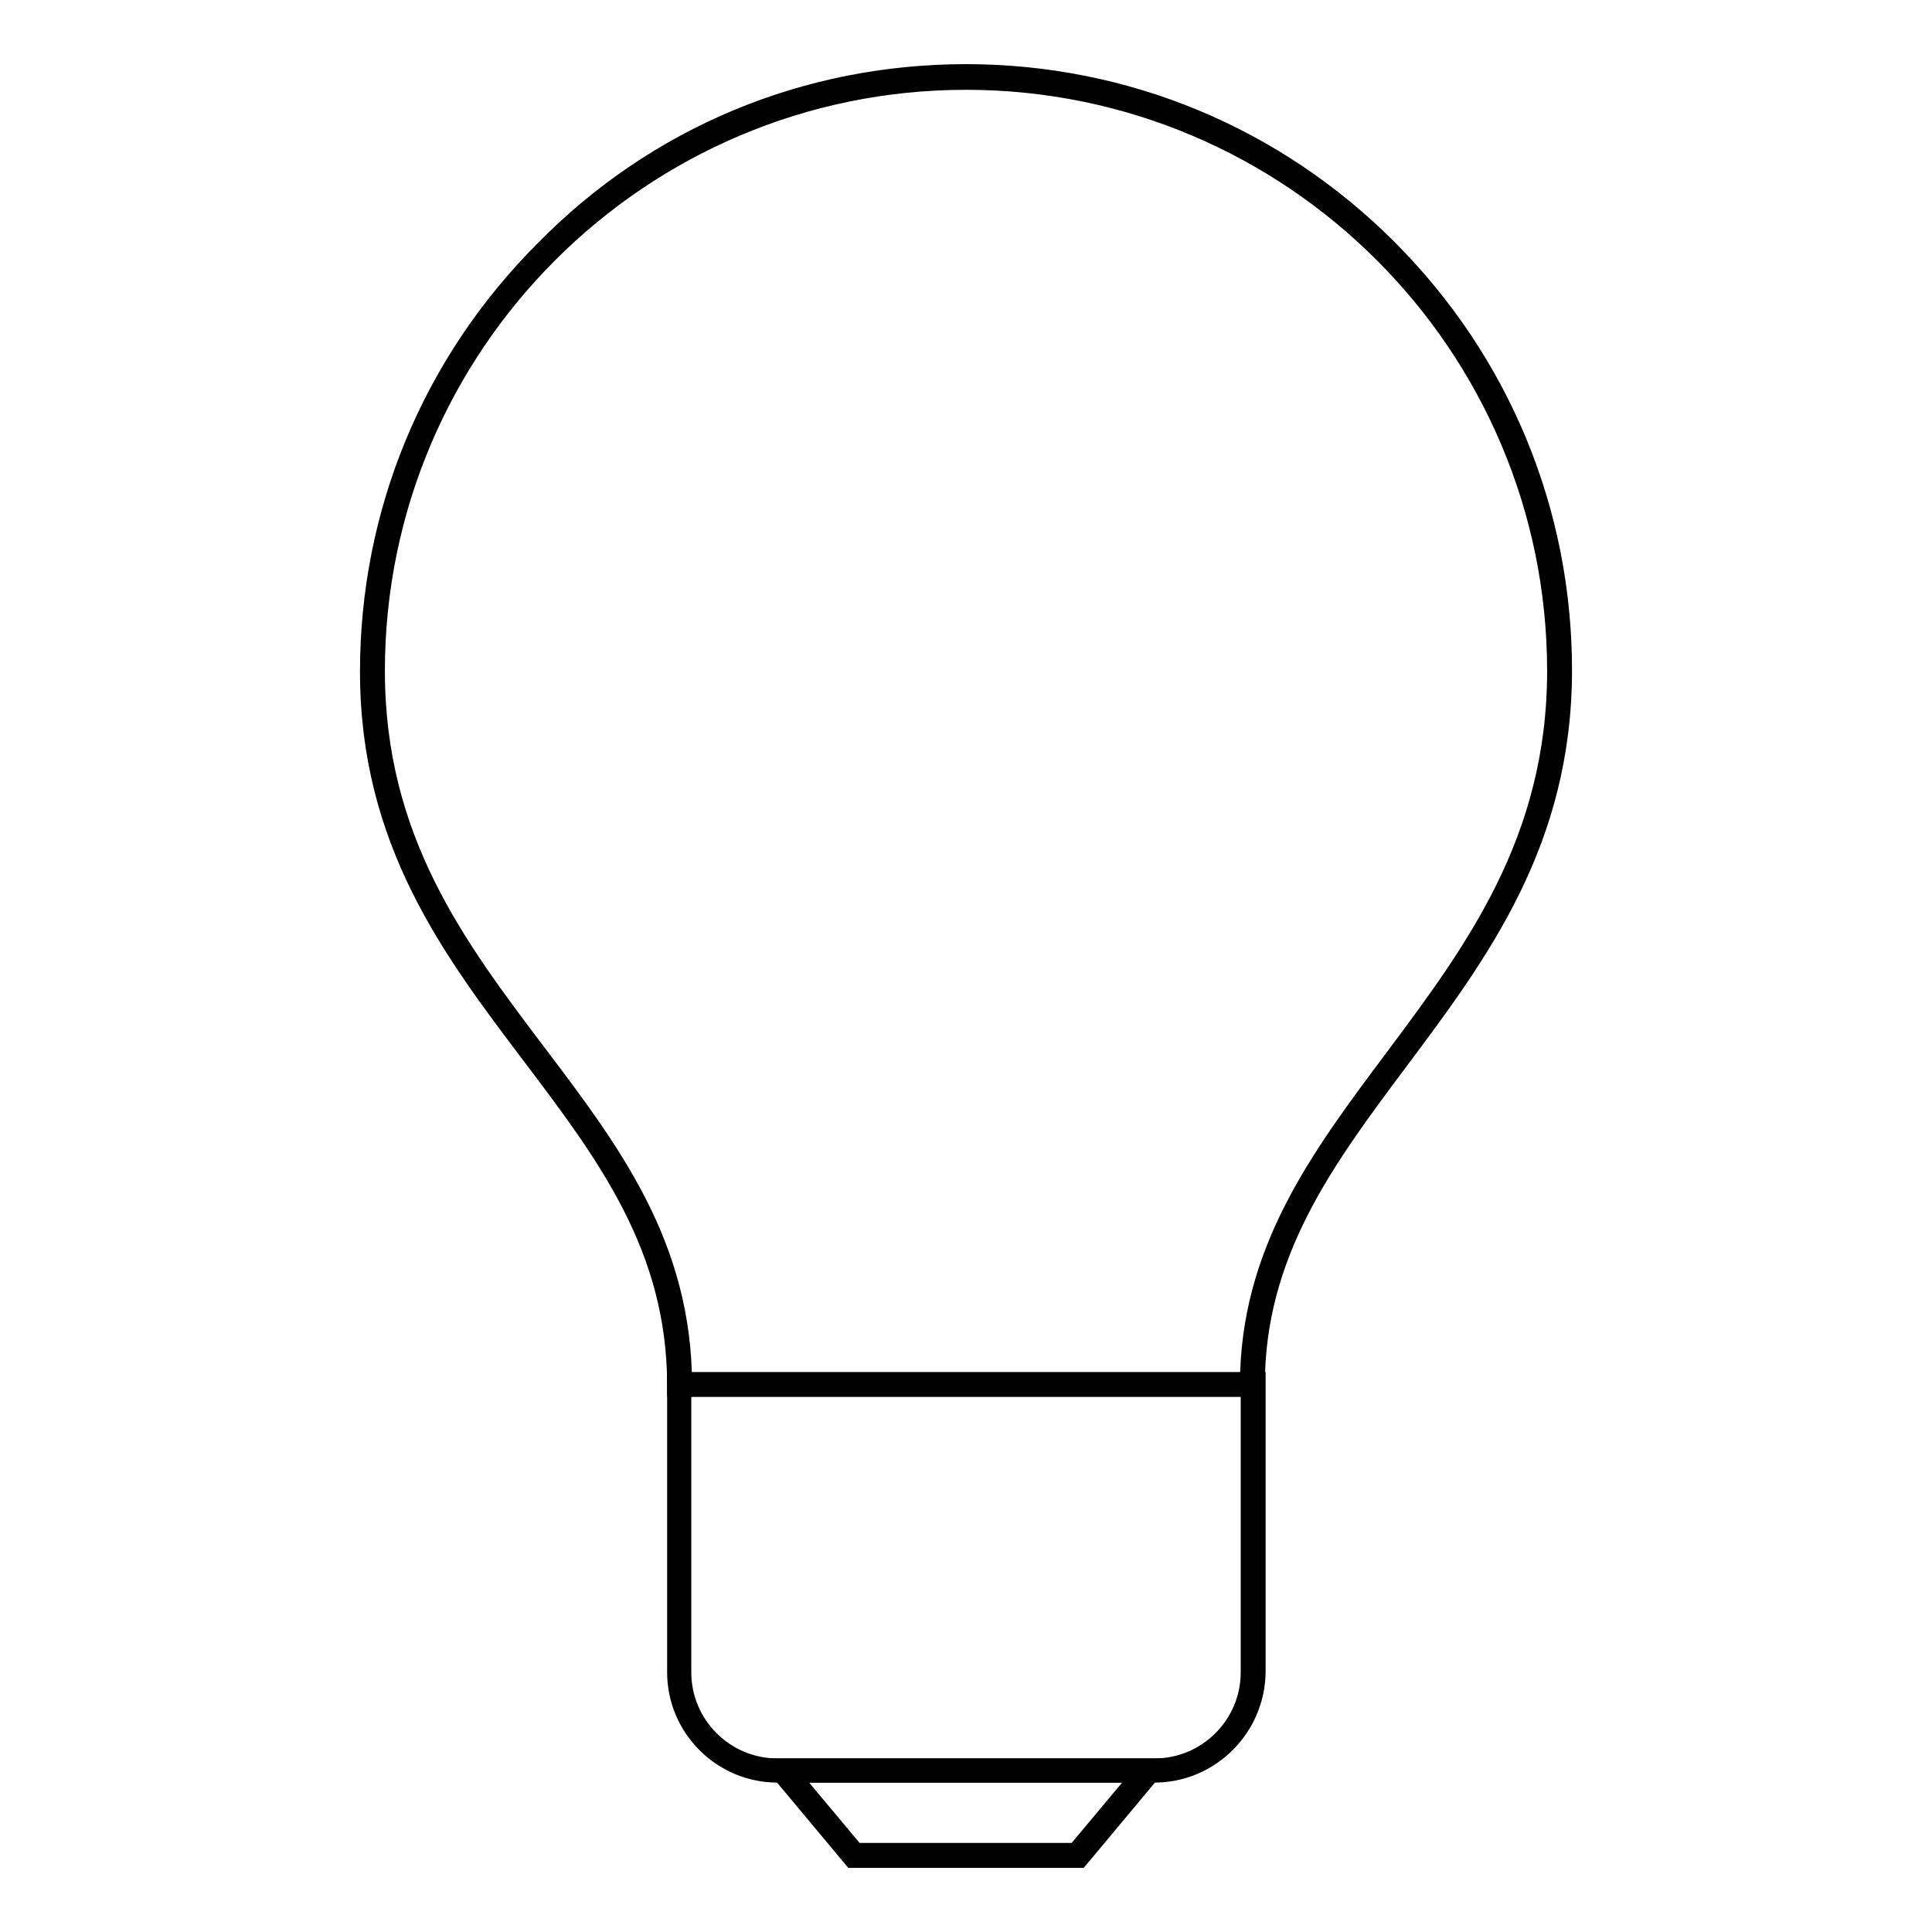 <?xml version="1.0" encoding="utf-8"?>
<!-- Svg Vector Icons : http://www.onlinewebfonts.com/icon -->
<!DOCTYPE svg PUBLIC "-//W3C//DTD SVG 1.1//EN" "http://www.w3.org/Graphics/SVG/1.1/DTD/svg11.dtd">
<svg version="1.1" xmlns="http://www.w3.org/2000/svg" xmlns:xlink="http://www.w3.org/1999/xlink" x="0px" y="0px" viewBox="0 0 256 256" enable-background="new 0 0 256 256" xml:space="preserve">
<g><g><path stroke-width="3" fill-opacity="0" stroke="#000000"  d="M142.9,246h-29.8l-9.6-11.5h49L142.9,246z M113.2,245.7h29.5l9.2-11H104L113.2,245.7z"/><path stroke-width="3" fill-opacity="0" stroke="#000000"  d="M153,234.7h-50c-7.2,0-13.1-5.9-13.1-13.1v-38.3h76.3v38.3C166.1,228.8,160.2,234.7,153,234.7z M90.1,183.6v38c0,7.1,5.8,12.9,12.9,12.9h50c7.1,0,12.9-5.8,12.9-12.9v-38H90.1z"/><path stroke-width="3" fill-opacity="0" stroke="#000000"  d="M166.1,183.5h-0.3c0-17.6,9.3-30,19.1-43.1c10.6-14.2,21.6-28.9,21.6-51.5c0-43.3-35.2-78.5-78.5-78.5c-43.3,0-78.5,35.2-78.5,78.5c0,22.4,10.8,36.7,21.3,50.6c10,13.2,19.4,25.6,19.4,44.1h-0.3c0-18.4-9.4-30.8-19.3-43.9c-10.5-13.9-21.4-28.2-21.4-50.7c0-21,8.2-40.8,23.1-55.7C87.1,18.2,106.9,10,128,10c21,0,40.8,8.2,55.7,23.1c14.9,14.9,23.1,34.7,23.1,55.7c0,22.7-11,37.4-21.7,51.7C175.3,153.6,166.1,166,166.1,183.5z"/></g></g>
</svg>